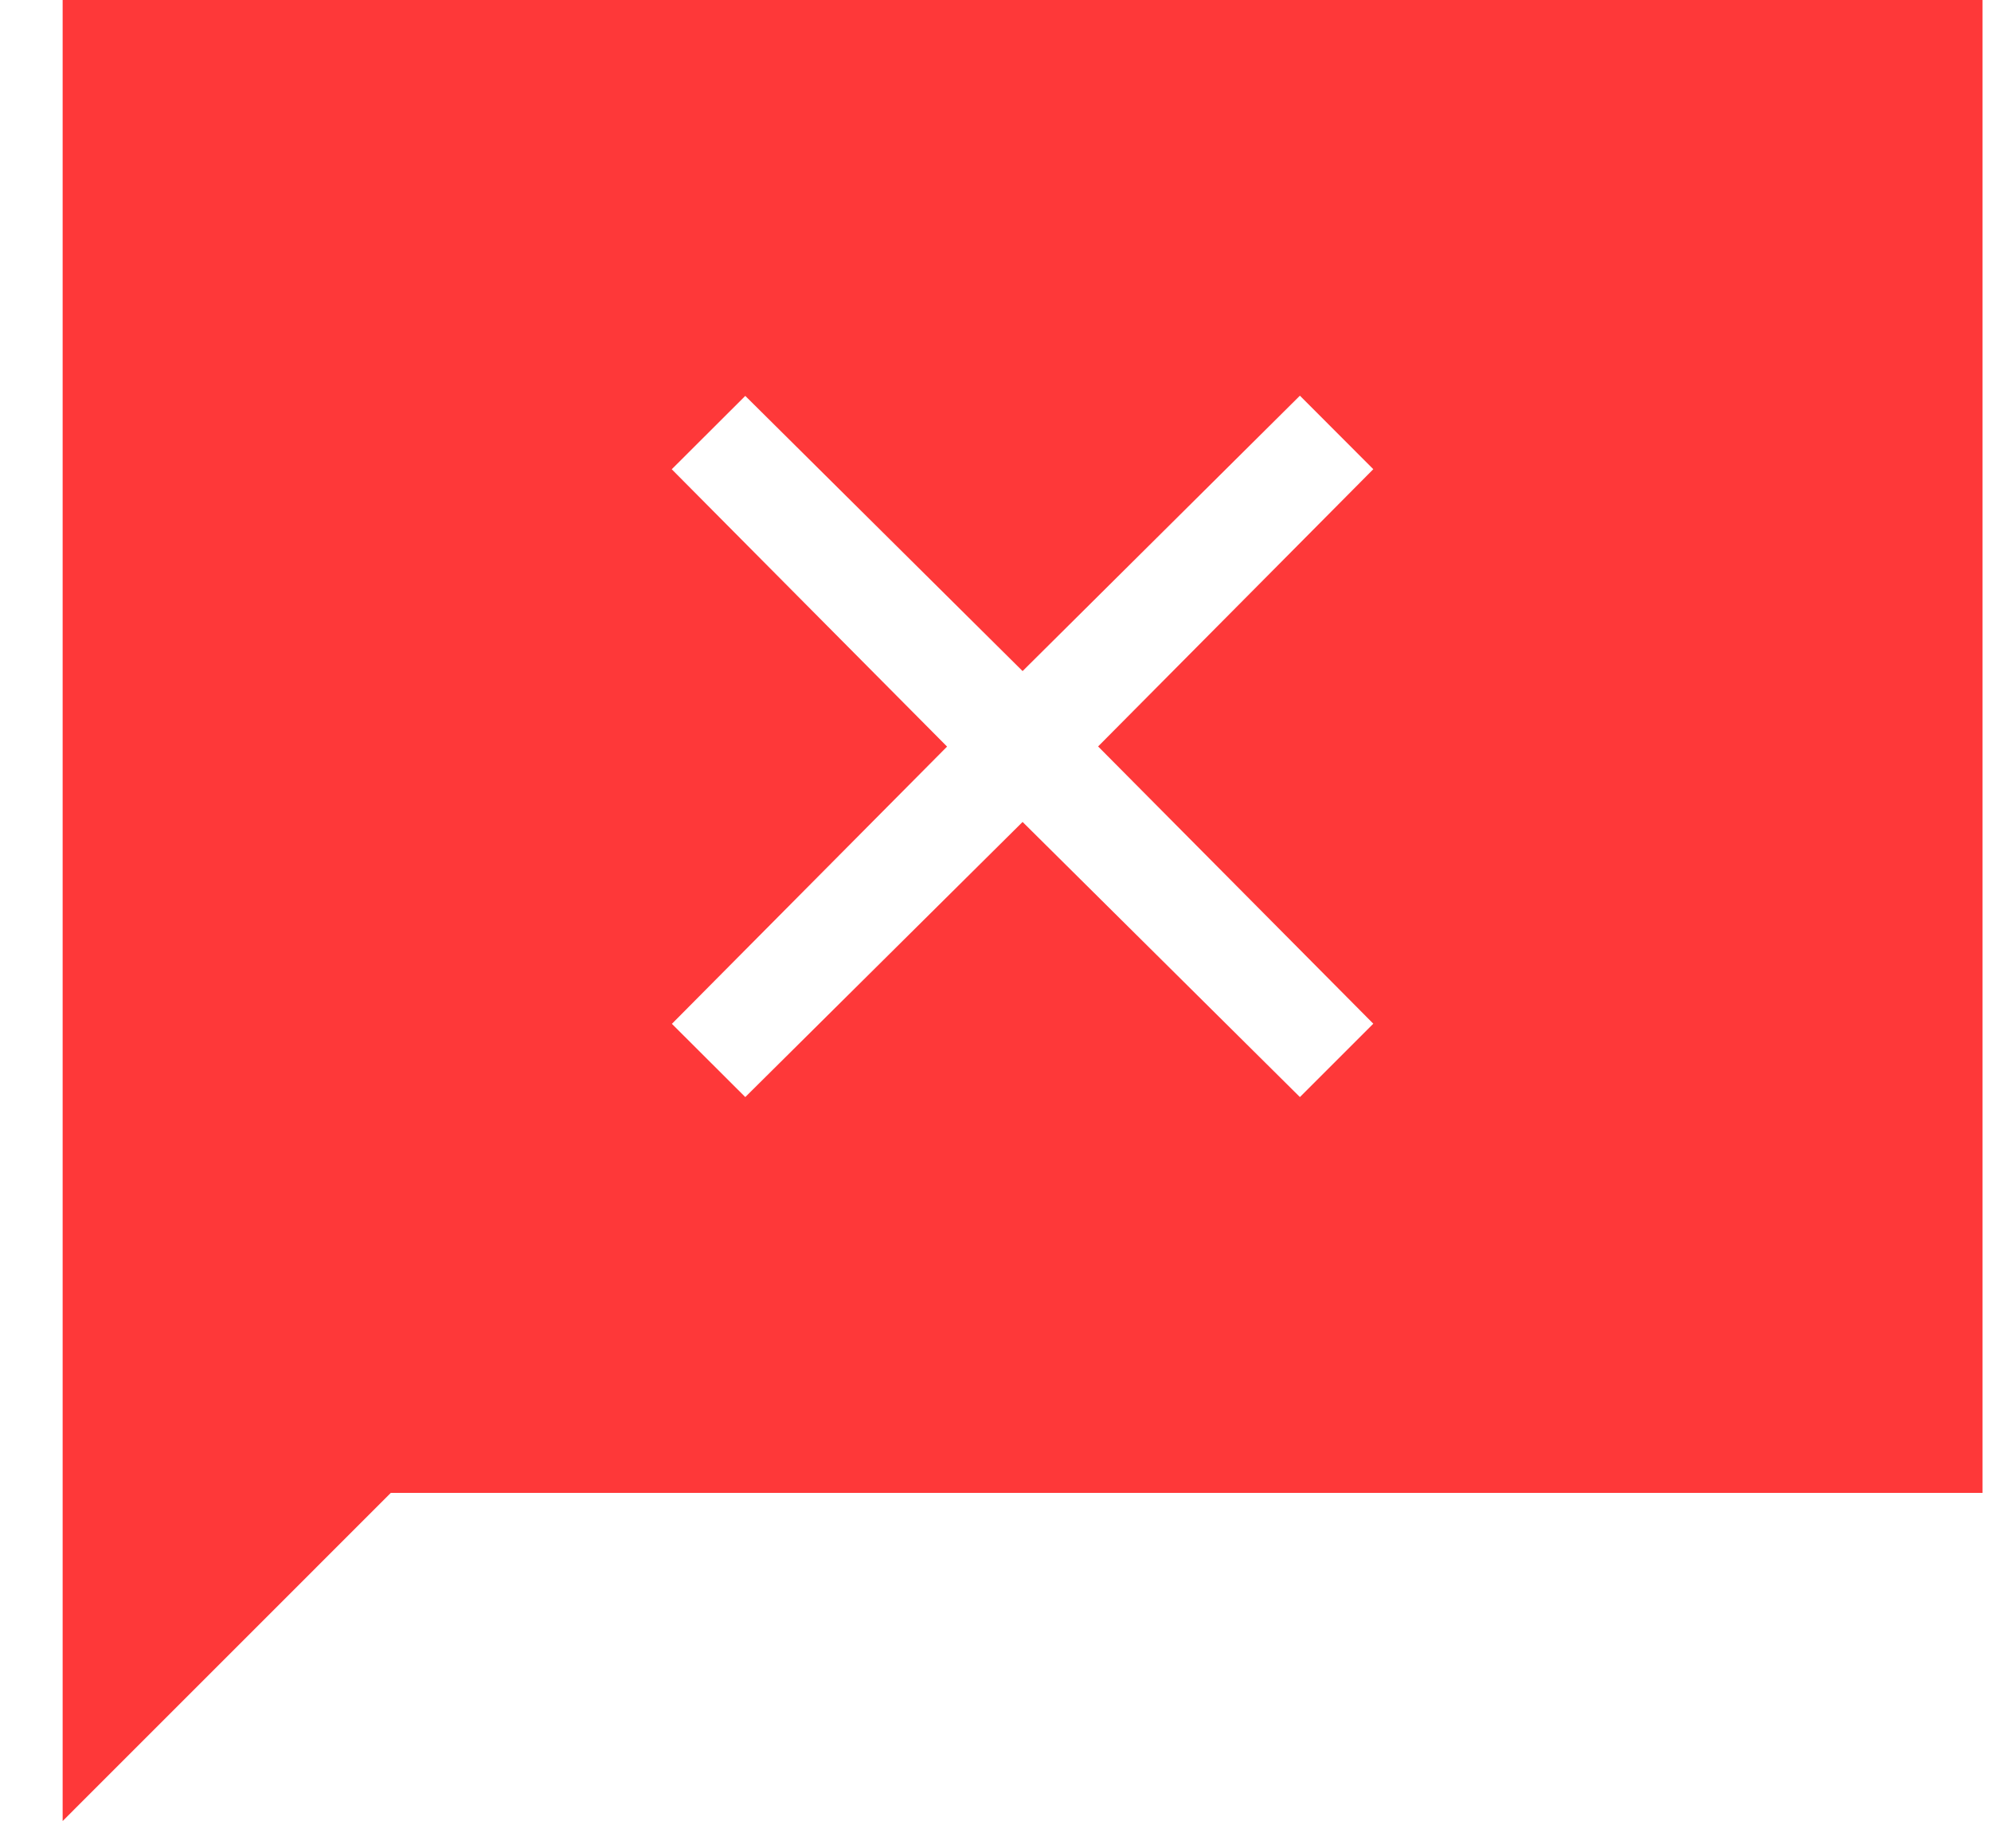<svg xmlns="http://www.w3.org/2000/svg" width="28" height="26" viewBox="0 0 28 26" fill="none"><path d="M0.881 25.616V0H27.881V21H5.496L0.881 25.616ZM10.481 15.432L14.381 11.562L18.281 15.432L19.313 14.4L15.443 10.5L19.313 6.6L18.281 5.566L14.381 9.44L10.481 5.569L9.447 6.601L13.319 10.502L9.449 14.402L10.481 15.432Z" fill="#FE3839"></path></svg>